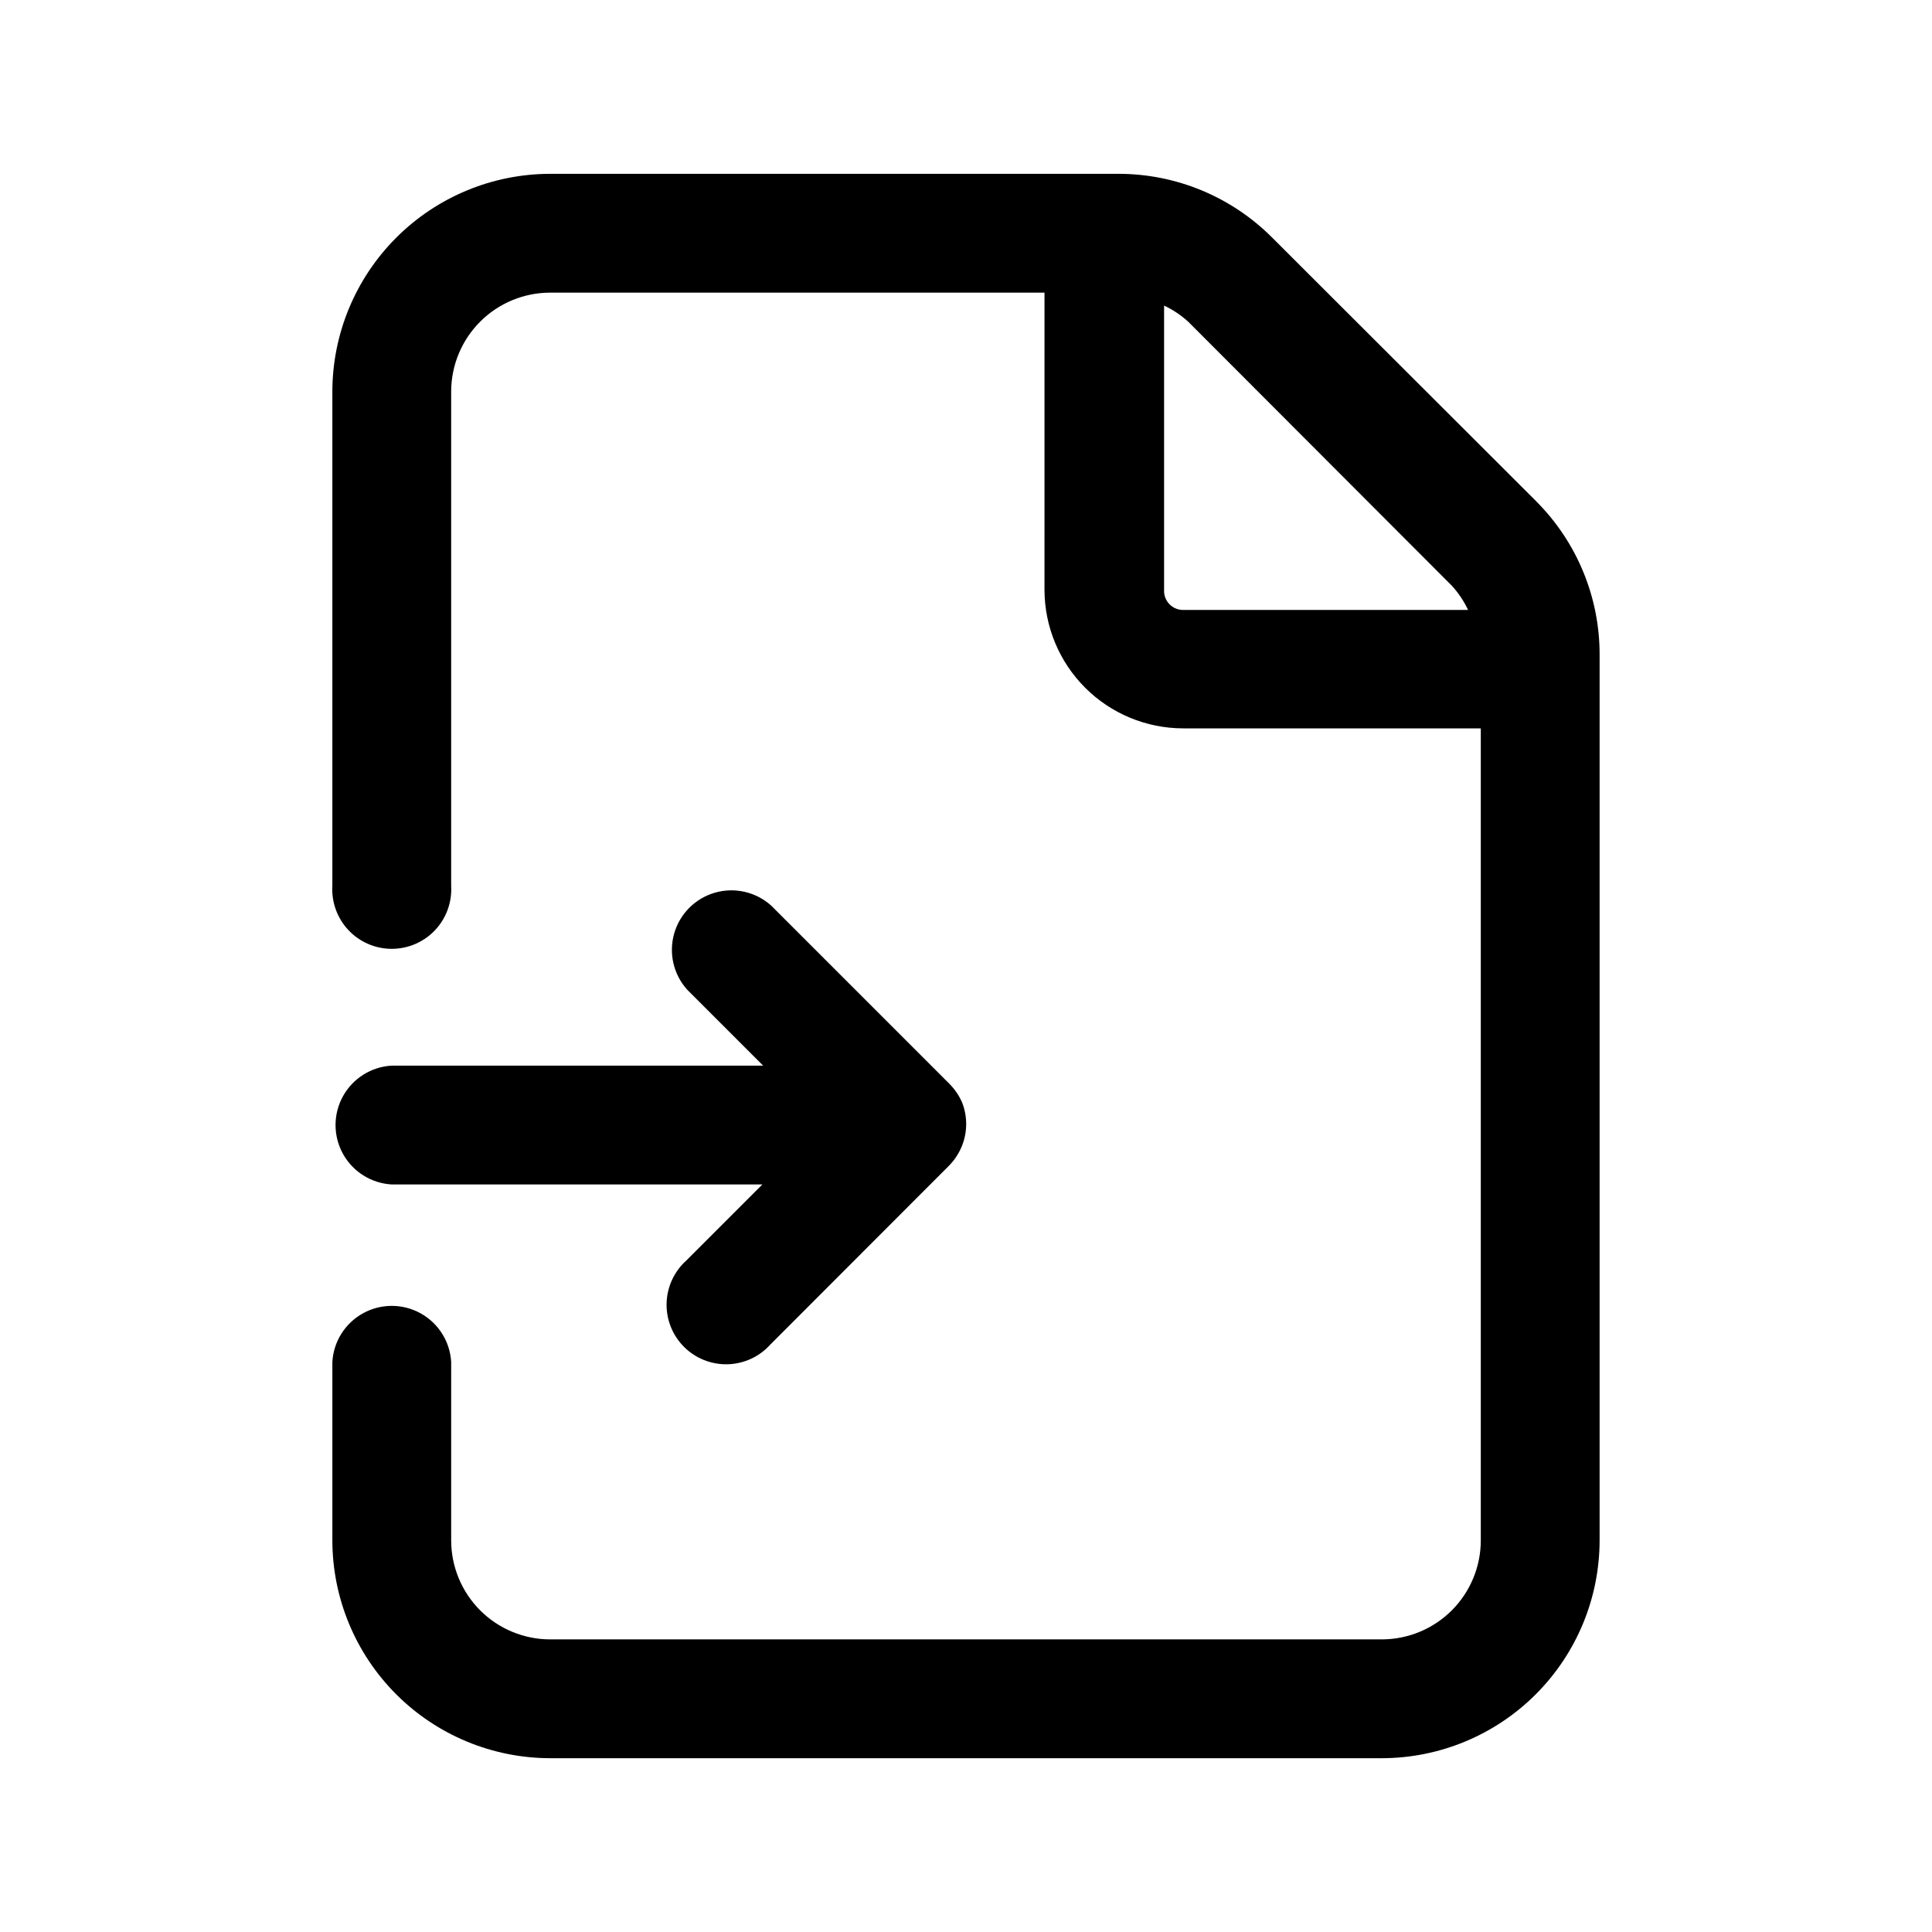 <?xml version="1.0" encoding="UTF-8"?>
<!-- Uploaded to: ICON Repo, www.svgrepo.com, Generator: ICON Repo Mixer Tools -->
<svg fill="#000000" width="800px" height="800px" version="1.1" viewBox="144 144 512 512" xmlns="http://www.w3.org/2000/svg">
 <path d="m551.14 276.87-69.977-69.879c-10.82-10.863-25.527-16.961-40.859-16.926h-150.49c-15.309 0.012-29.988 6.098-40.812 16.926-10.824 10.824-16.91 25.5-16.926 40.809v130.99c-0.246 4.328 1.305 8.57 4.285 11.723 2.977 3.152 7.121 4.938 11.461 4.938 4.336 0 8.48-1.785 11.461-4.938 2.977-3.152 4.527-7.394 4.281-11.723v-130.99c0-6.961 2.766-13.637 7.688-18.559s11.602-7.688 18.562-7.688h130.99l-0.004 78.742c0.016 9.738 3.887 19.074 10.773 25.957 6.883 6.887 16.219 10.758 25.957 10.773h78.895v215.18c0 6.953-2.758 13.621-7.668 18.543-4.914 4.922-11.578 7.691-18.531 7.707h-220.41c-6.961 0-13.641-2.766-18.562-7.688-4.922-4.926-7.688-11.602-7.688-18.562v-47.258c-0.305-5.414-3.371-10.289-8.117-12.91-4.746-2.621-10.508-2.621-15.254 0-4.746 2.621-7.809 7.496-8.117 12.91v47.258c0.016 15.309 6.102 29.988 16.926 40.812 10.824 10.824 25.504 16.91 40.812 16.926h220.41c15.301-0.027 29.965-6.121 40.781-16.945 10.812-10.824 16.895-25.492 16.906-40.793v-234.52c0.074-15.297-5.965-29.988-16.777-40.809zm-98.645 23.426v-75.316c2.336 1.098 4.492 2.543 6.398 4.281l69.879 69.98c1.738 1.906 3.18 4.062 4.281 6.398h-75.32c-1.426 0.059-2.809-0.488-3.805-1.508-1-1.016-1.52-2.41-1.434-3.836zm-53.707 147.72c-0.809 1.883-1.969 3.594-3.426 5.039l-47.207 47.258c-2.891 3.223-6.981 5.113-11.309 5.231-4.332 0.117-8.516-1.551-11.578-4.613s-4.731-7.246-4.613-11.578c0.117-4.328 2.008-8.418 5.231-11.309l20.152-20.152h-98.242c-5.414-0.309-10.289-3.371-12.91-8.117-2.621-4.746-2.621-10.508 0-15.254 2.621-4.746 7.496-7.812 12.91-8.117h98.445l-20.152-20.152c-3.625-4.043-4.918-9.668-3.418-14.887s5.582-9.301 10.801-10.801 10.844-0.207 14.887 3.418l47.207 47.207c1.449 1.445 2.613 3.156 3.426 5.039 1.473 3.805 1.402 8.035-0.203 11.789z"/>
</svg>